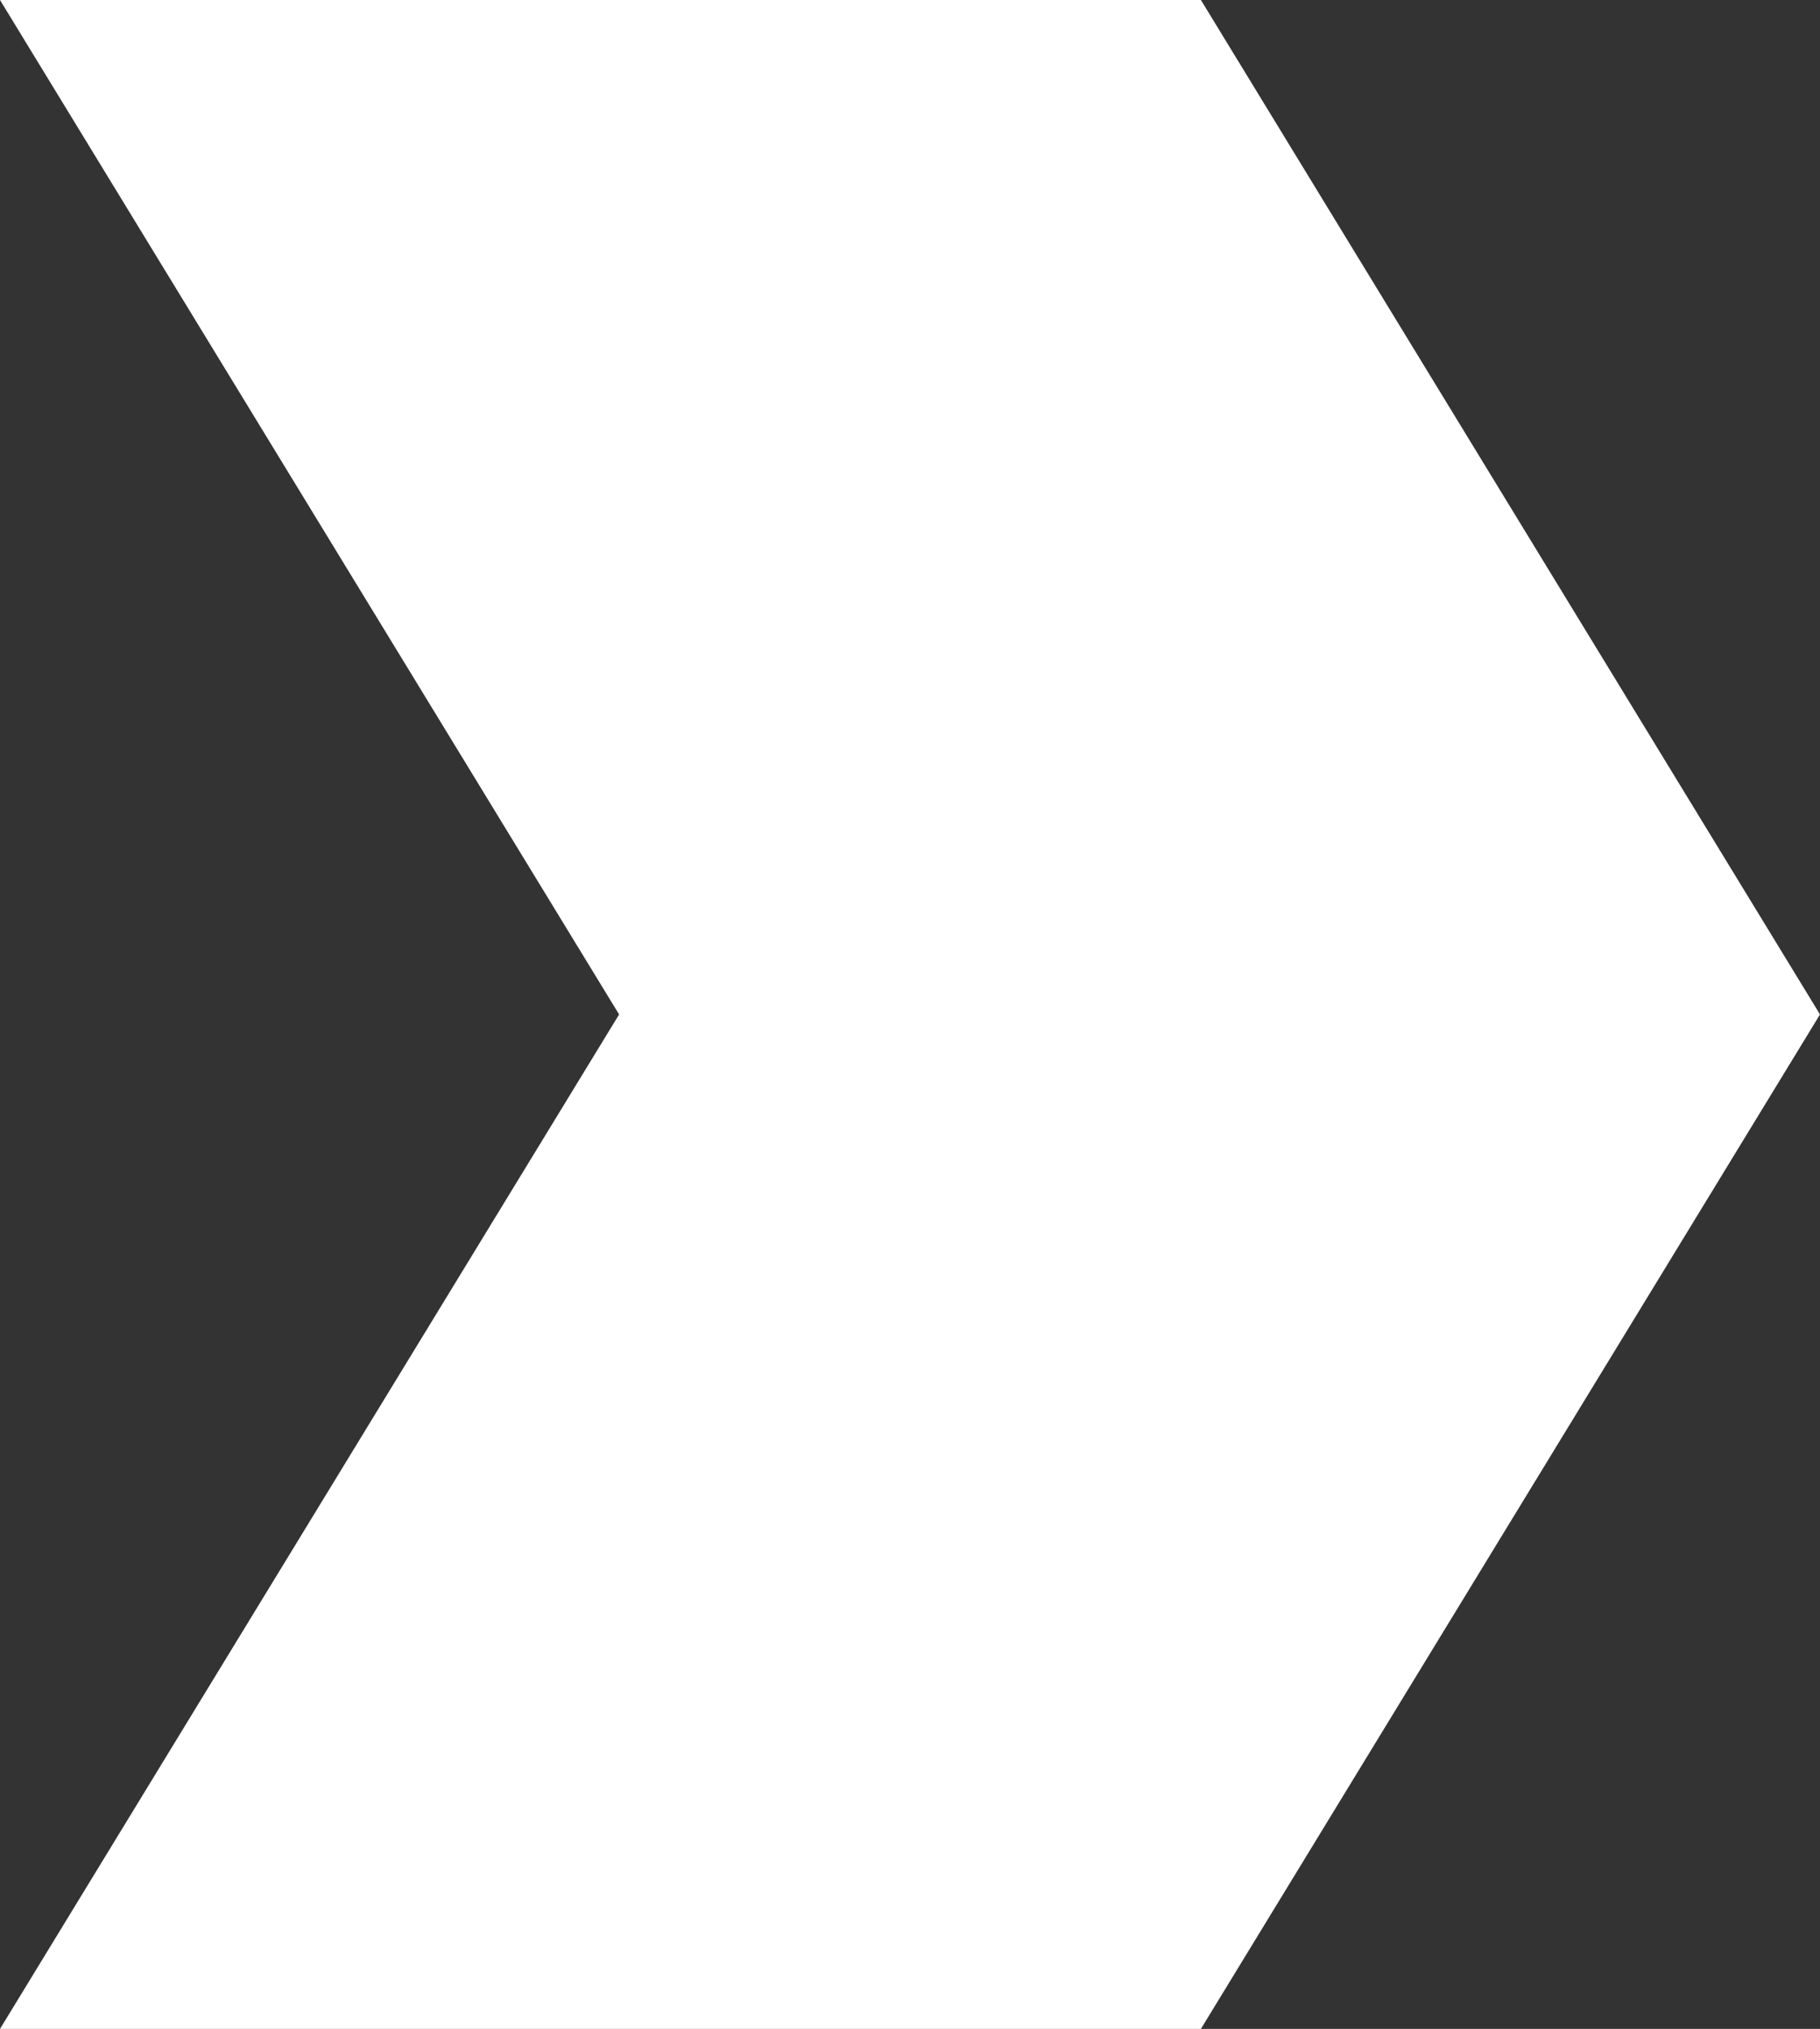 <?xml version="1.0" encoding="utf-8"?>
<!-- Generator: Adobe Illustrator 20.1.0, SVG Export Plug-In . SVG Version: 6.00 Build 0)  -->
<svg version="1.1" id="Layer_1" xmlns="http://www.w3.org/2000/svg" xmlns:xlink="http://www.w3.org/1999/xlink" x="0px" y="0px"
	 viewBox="0 0 48.8 54.4" style="enable-background:new 0 0 48.8 54.4;" xml:space="preserve">
<rect x="0" y="0" width="48.8" height="54.4" fill="#333333" stroke="none"/>
<style type="text/css">
	.st0{fill:#FFFFFF;}
</style>
<polygon class="st0" points="32.2,0 26.5,0 24.4,0 20,0 18.6,0 13.8,0 12.2,0 7.8,0 6,0 0,0 16.6,27.2 0,54.4 6,54.4 7.8,54.4 
	12.2,54.4 13.8,54.4 18.6,54.4 20,54.4 24.4,54.4 26.5,54.4 32.2,54.4 48.8,27.2 "/>
</svg>
